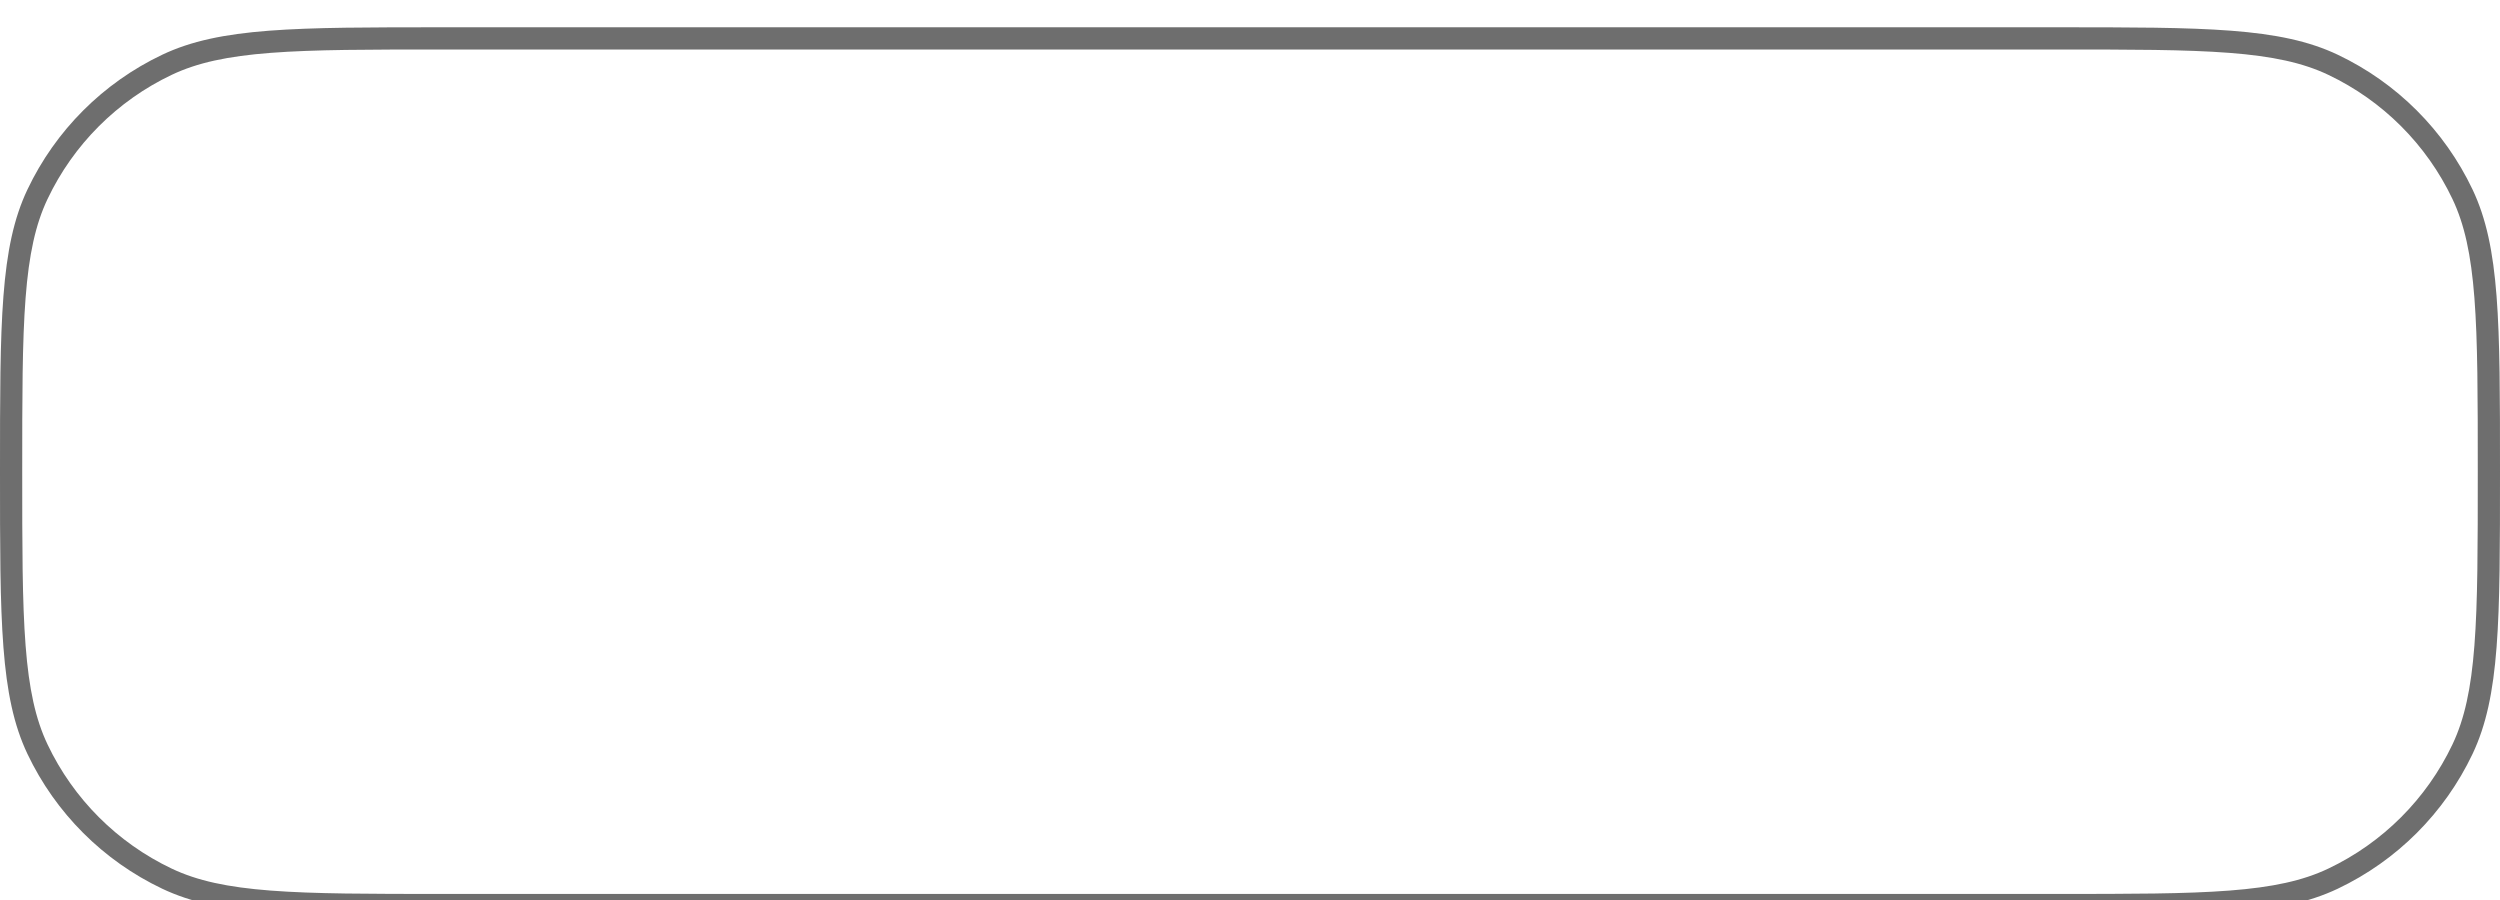 <svg width="225" height="81" viewBox="0 0 225 81" fill="none" xmlns="http://www.w3.org/2000/svg">
<g opacity="0.57" filter="url(#filter0_i_140_56)">
<path fill-rule="evenodd" clip-rule="evenodd" d="M185 2.832H40C33.237 2.832 28.278 2.833 24.356 3.135C20.455 3.435 17.745 4.024 15.457 5.111C10.555 7.439 6.607 11.387 4.279 16.288C3.192 18.578 2.603 21.287 2.303 25.188C2.001 29.11 2 34.069 2 40.832C2 47.595 2.001 52.554 2.303 56.476C2.603 60.377 3.192 63.087 4.279 65.376C6.607 70.277 10.555 74.225 15.457 76.553C17.745 77.64 20.455 78.229 24.356 78.529C28.278 78.831 33.237 78.832 40 78.832H185C191.763 78.832 196.722 78.831 200.644 78.529C204.545 78.229 207.255 77.64 209.543 76.553C214.445 74.225 218.393 70.277 220.721 65.376C221.808 63.087 222.397 60.377 222.697 56.476C222.999 52.554 223 47.595 223 40.832C223 34.069 222.999 29.11 222.697 25.188C222.397 21.287 221.808 18.578 220.721 16.288C218.393 11.387 214.445 7.439 209.543 5.111C207.255 4.024 204.545 3.435 200.644 3.135C196.722 2.833 191.763 2.832 185 2.832ZM2.472 15.431C0 20.636 0 27.368 0 40.832C0 54.296 0 61.028 2.472 66.234C4.998 71.551 9.281 75.834 14.598 78.36C19.804 80.832 26.536 80.832 40 80.832H185C198.464 80.832 205.196 80.832 210.401 78.36C215.719 75.834 220.002 71.551 222.528 66.234C225 61.028 225 54.296 225 40.832C225 27.368 225 20.636 222.528 15.431C220.002 10.113 215.719 5.83 210.401 3.304C205.196 0.832 198.464 0.832 185 0.832H40C26.536 0.832 19.804 0.832 14.598 3.304C9.281 5.83 4.998 10.113 2.472 15.431Z" fill="url(#paint0_linear_140_56)" style=""/>
</g>
<defs>
<filter id="filter0_i_140_56" x="0" y="0.832" width="225" height="81.623" filterUnits="userSpaceOnUse" color-interpolation-filters="sRGB">
<feFlood flood-opacity="0" result="BackgroundImageFix"/>
<feBlend mode="normal" in="SourceGraphic" in2="BackgroundImageFix" result="shape"/>
<feColorMatrix in="SourceAlpha" type="matrix" values="0 0 0 0 0 0 0 0 0 0 0 0 0 0 0 0 0 0 127 0" result="hardAlpha"/>
<feOffset dy="1.623"/>
<feGaussianBlur stdDeviation="0.812"/>
<feComposite in2="hardAlpha" operator="arithmetic" k2="-1" k3="1"/>
<feColorMatrix type="matrix" values="0 0 0 0 0 0 0 0 0 0 0 0 0 0 0 0 0 0 0.25 0"/>
<feBlend mode="normal" in2="shape" result="effect1_innerShadow_140_56"/>
</filter>
<linearGradient id="paint0_linear_140_56" x1="2.71728e-07" y1="-21.168" x2="238.993" y2="14.748" gradientUnits="userSpaceOnUse">
<stop stop-color="#E3FFEA" style="stop-color:#E3FFEA;stop-color:color(display-p3 0.892 1 0.916);stop-opacity:1;"/>
<stop offset="0.529" stop-color="#99FF9D" style="stop-color:#99FF9D;stop-color:color(display-p3 0.6 1 0.616);stop-opacity:1;"/>
<stop offset="1" stop-color="#5EFF81" style="stop-color:#5EFF81;stop-color:color(display-p3 0.368 1 0.508);stop-opacity:1;"/>
</linearGradient>
</defs>
</svg>
